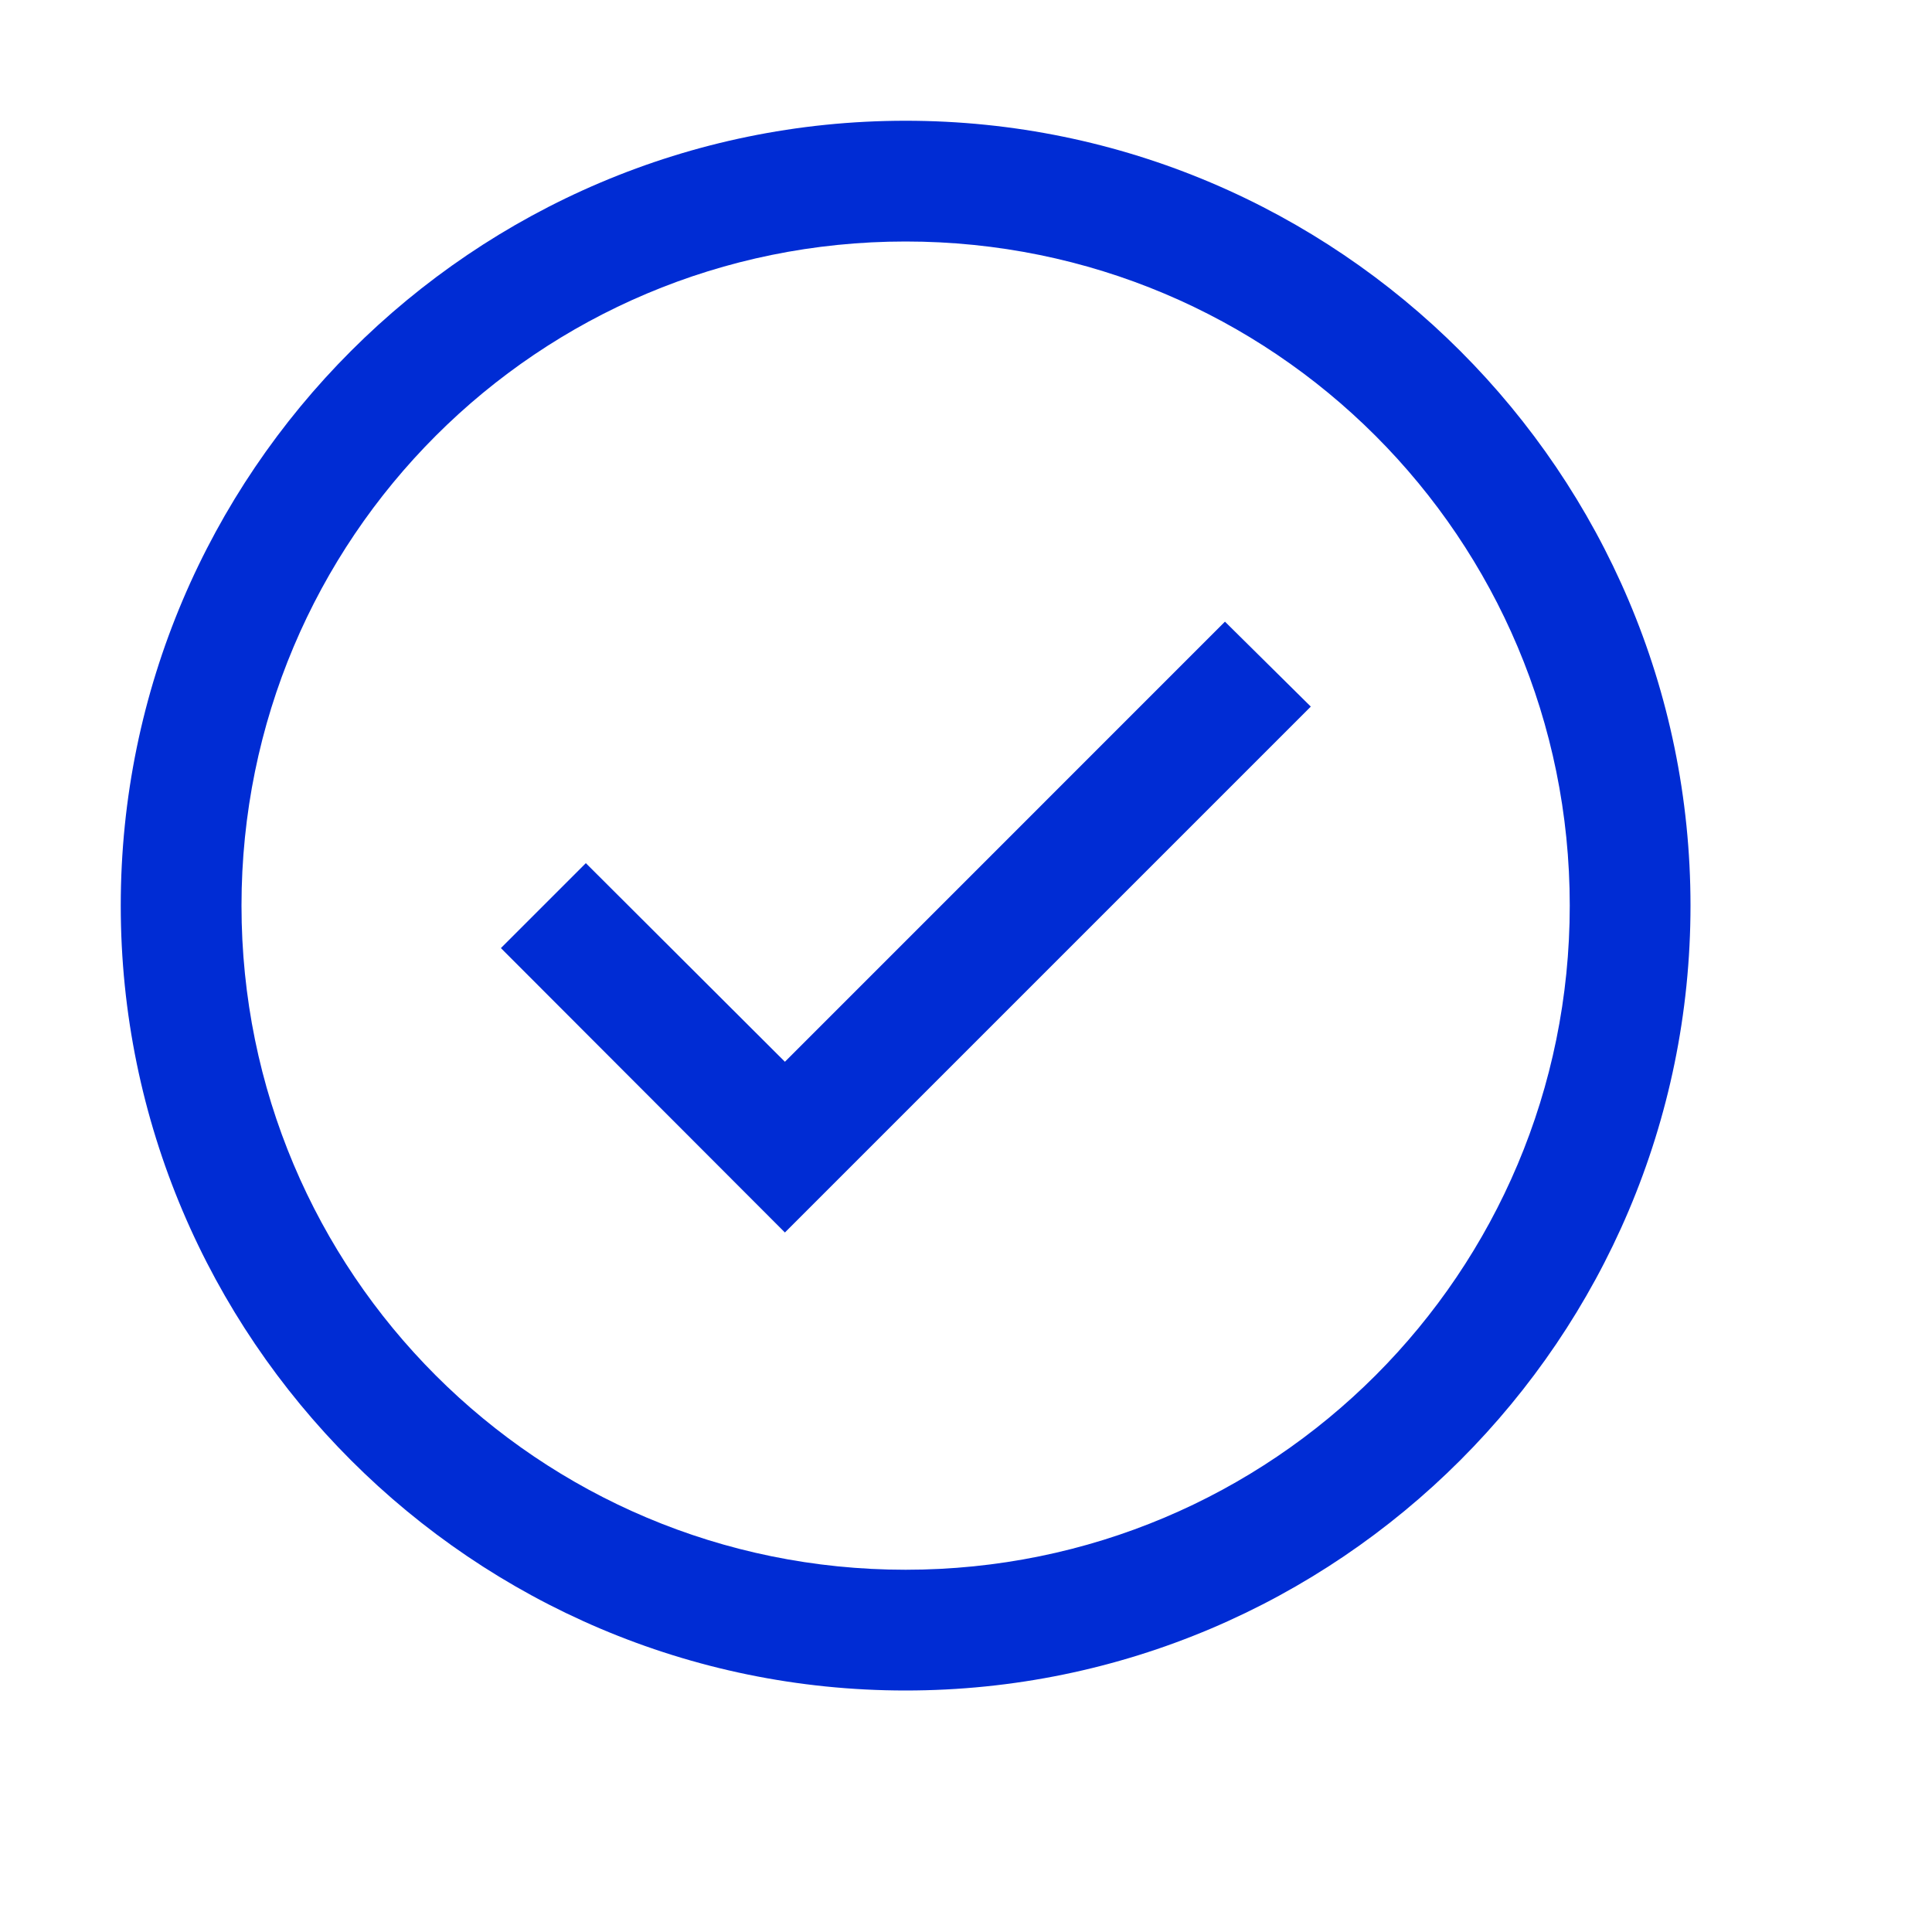 <?xml version="1.0" encoding="UTF-8"?> <svg xmlns="http://www.w3.org/2000/svg" width="30" height="30" viewBox="0 0 30 30" fill="none"> <path d="M14.062 1.875C7.346 1.875 1.875 7.346 1.875 14.062C1.875 20.779 7.346 26.25 14.062 26.25C20.779 26.25 26.25 20.779 26.25 14.062C26.25 7.346 20.779 1.875 14.062 1.875ZM14.062 3.75C19.768 3.75 24.375 8.357 24.375 14.062C24.375 19.768 19.768 24.375 14.062 24.375C8.357 24.375 3.75 19.768 3.75 14.062C3.75 8.357 8.357 3.75 14.062 3.75ZM19.021 9.653L12.188 16.487L9.097 13.403L7.778 14.722L12.188 19.138L20.354 10.972L19.021 9.653Z" fill="#002CD4"></path> </svg> 